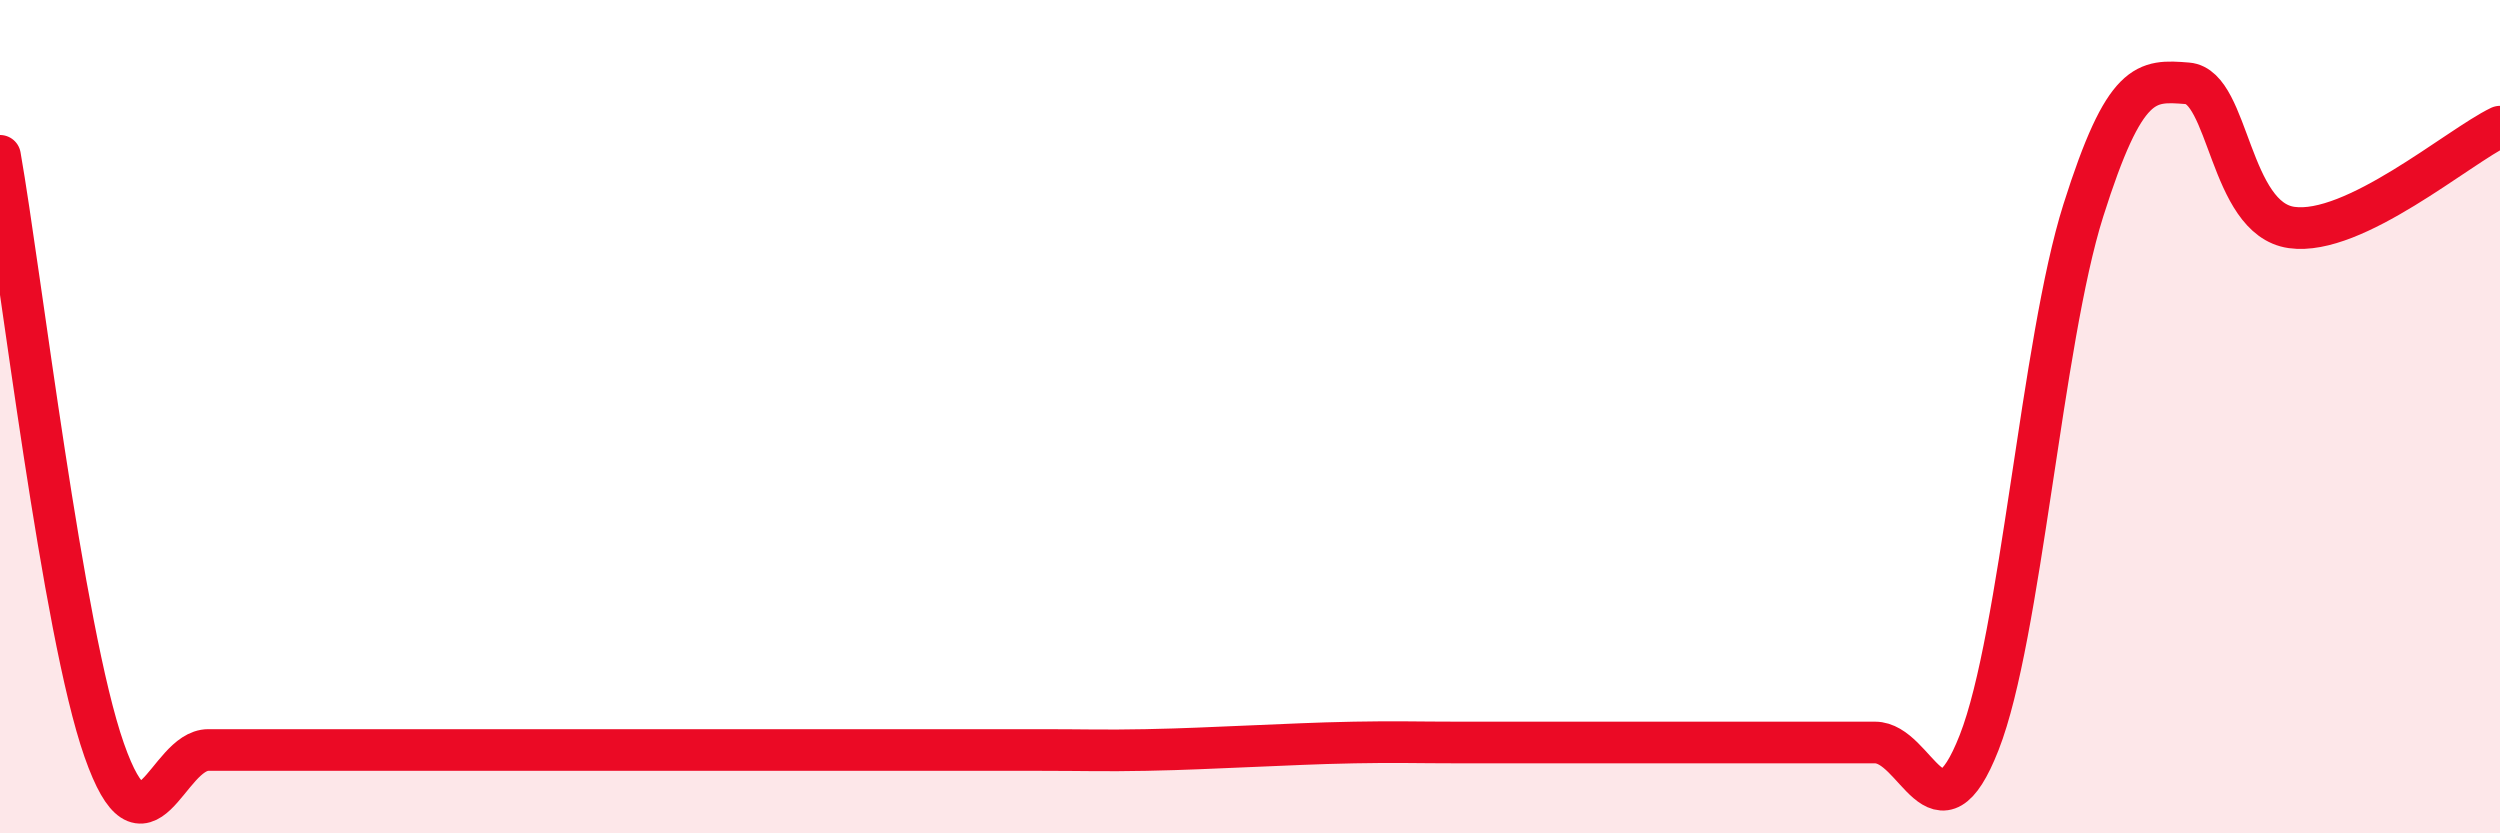 
    <svg width="60" height="20" viewBox="0 0 60 20" xmlns="http://www.w3.org/2000/svg">
      <path
        d="M 0,3.74 C 0.5,6.59 1.5,15.15 2.5,18 C 3.5,20.85 4,18 5,18 C 6,18 6.5,18 7.5,18 C 8.5,18 9,18 10,18 C 11,18 11.5,18 12.5,18 C 13.5,18 14,18 15,18 C 16,18 16.5,18 17.5,18 C 18.5,18 19,18 20,18 C 21,18 21.5,18 22.5,18 C 23.5,18 24,18 25,18 C 26,18 26.5,18.02 27.5,18 C 28.5,17.98 29,17.95 30,17.91 C 31,17.87 31.5,17.84 32.5,17.82 C 33.5,17.8 34,17.82 35,17.82 C 36,17.82 36.5,17.82 37.5,17.82 C 38.5,17.82 39,17.82 40,17.82 C 41,17.82 41.5,17.82 42.5,17.82 C 43.5,17.82 44,17.82 45,17.82 C 46,17.82 46.5,20.37 47.5,17.82 C 48.5,15.27 49,8.21 50,5.05 C 51,1.89 51.5,1.92 52.5,2 C 53.5,2.08 53.5,5.25 55,5.46 C 56.5,5.67 59,3.52 60,3.04L60 20L0 20Z"
        fill="#EB0A25"
        opacity="0.1"
        stroke-linecap="round"
        stroke-linejoin="round"
      />
      <path
        d="M 0,3.74 C 0.5,6.59 1.5,15.15 2.5,18 C 3.5,20.85 4,18 5,18 C 6,18 6.5,18 7.5,18 C 8.5,18 9,18 10,18 C 11,18 11.5,18 12.5,18 C 13.5,18 14,18 15,18 C 16,18 16.5,18 17.5,18 C 18.5,18 19,18 20,18 C 21,18 21.5,18 22.5,18 C 23.5,18 24,18 25,18 C 26,18 26.5,18.02 27.5,18 C 28.5,17.98 29,17.95 30,17.91 C 31,17.87 31.5,17.84 32.5,17.82 C 33.5,17.8 34,17.82 35,17.82 C 36,17.82 36.5,17.82 37.5,17.82 C 38.5,17.82 39,17.82 40,17.82 C 41,17.82 41.5,17.82 42.5,17.82 C 43.5,17.82 44,17.82 45,17.82 C 46,17.82 46.5,20.37 47.5,17.82 C 48.5,15.27 49,8.21 50,5.05 C 51,1.89 51.5,1.92 52.5,2 C 53.5,2.08 53.5,5.25 55,5.46 C 56.5,5.67 59,3.52 60,3.04"
        stroke="#EB0A25"
        stroke-width="1"
        fill="none"
        stroke-linecap="round"
        stroke-linejoin="round"
      />
    </svg>
  